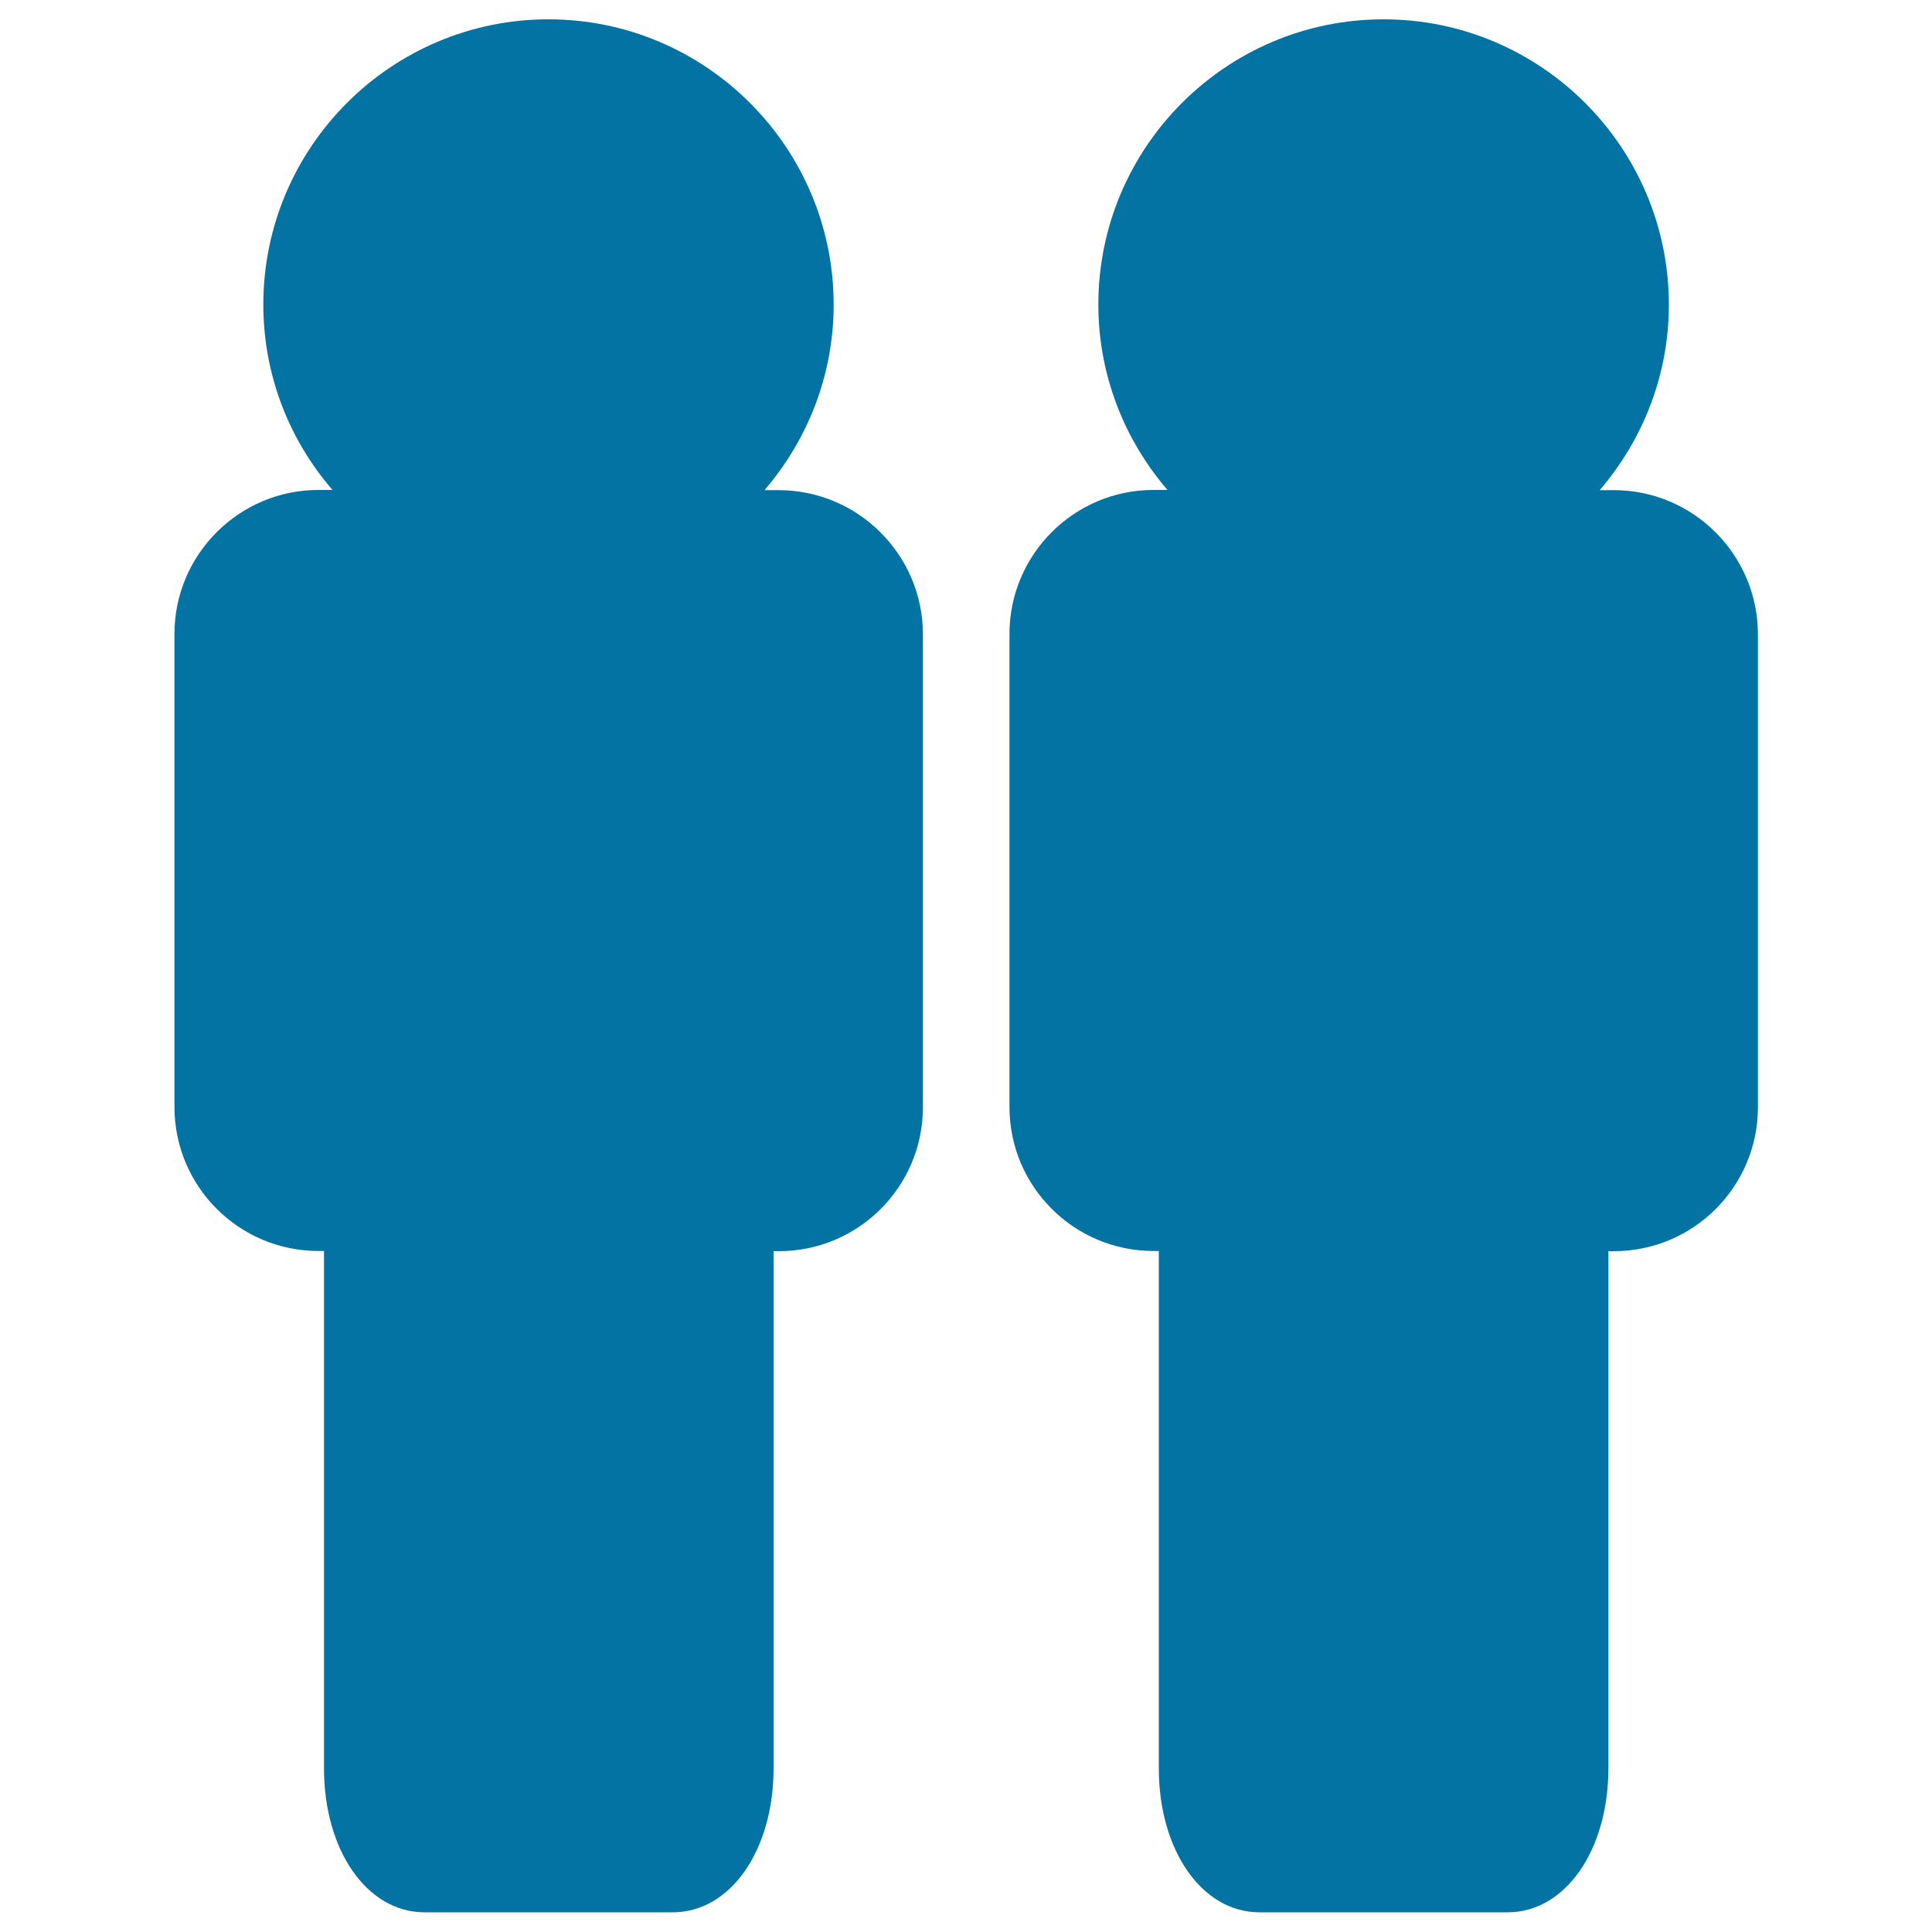 <svg xmlns="http://www.w3.org/2000/svg" viewBox="0 0 1000 1000" style="fill:#0273a2">
<title>Two Persons SVG icon</title>
<g><g><path d="M403,253.7h-7.3c22.2-25.9,35.8-59.3,35.8-96C431.5,76.2,365.2,10,283.9,10c-81.4,0-147.6,66.2-147.6,147.6c0,36.7,13.5,70.2,35.8,96h-7.3c-41.1,0-74.5,33.5-74.5,74.5v244.9c0,41.1,33.4,74.5,74.5,74.5h2.9v267.8c0,42.5,22.3,74.5,52,74.5h128.6c29.7,0,52.1-32,52.1-74.5V647.6h2.8c41.1,0,74.5-33.4,74.5-74.5V328.2C477.6,287.1,444.1,253.7,403,253.7z"/><path d="M835.3,253.7H828c22.2-25.9,35.8-59.3,35.8-96C863.8,76.2,797.5,10,716.1,10c-81.4,0-147.6,66.2-147.6,147.6c0,36.7,13.6,70.2,35.8,96H597c-41.1,0-74.5,33.5-74.5,74.5v244.9c0,41.1,33.4,74.5,74.5,74.5h2.8v267.8c0,42.5,22.4,74.5,52,74.5h128.6c29.7,0,52.1-32,52.1-74.5V647.6h2.9c41.1,0,74.5-33.4,74.5-74.5V328.2C909.8,287.1,876.4,253.7,835.3,253.7z"/></g></g>
</svg>
